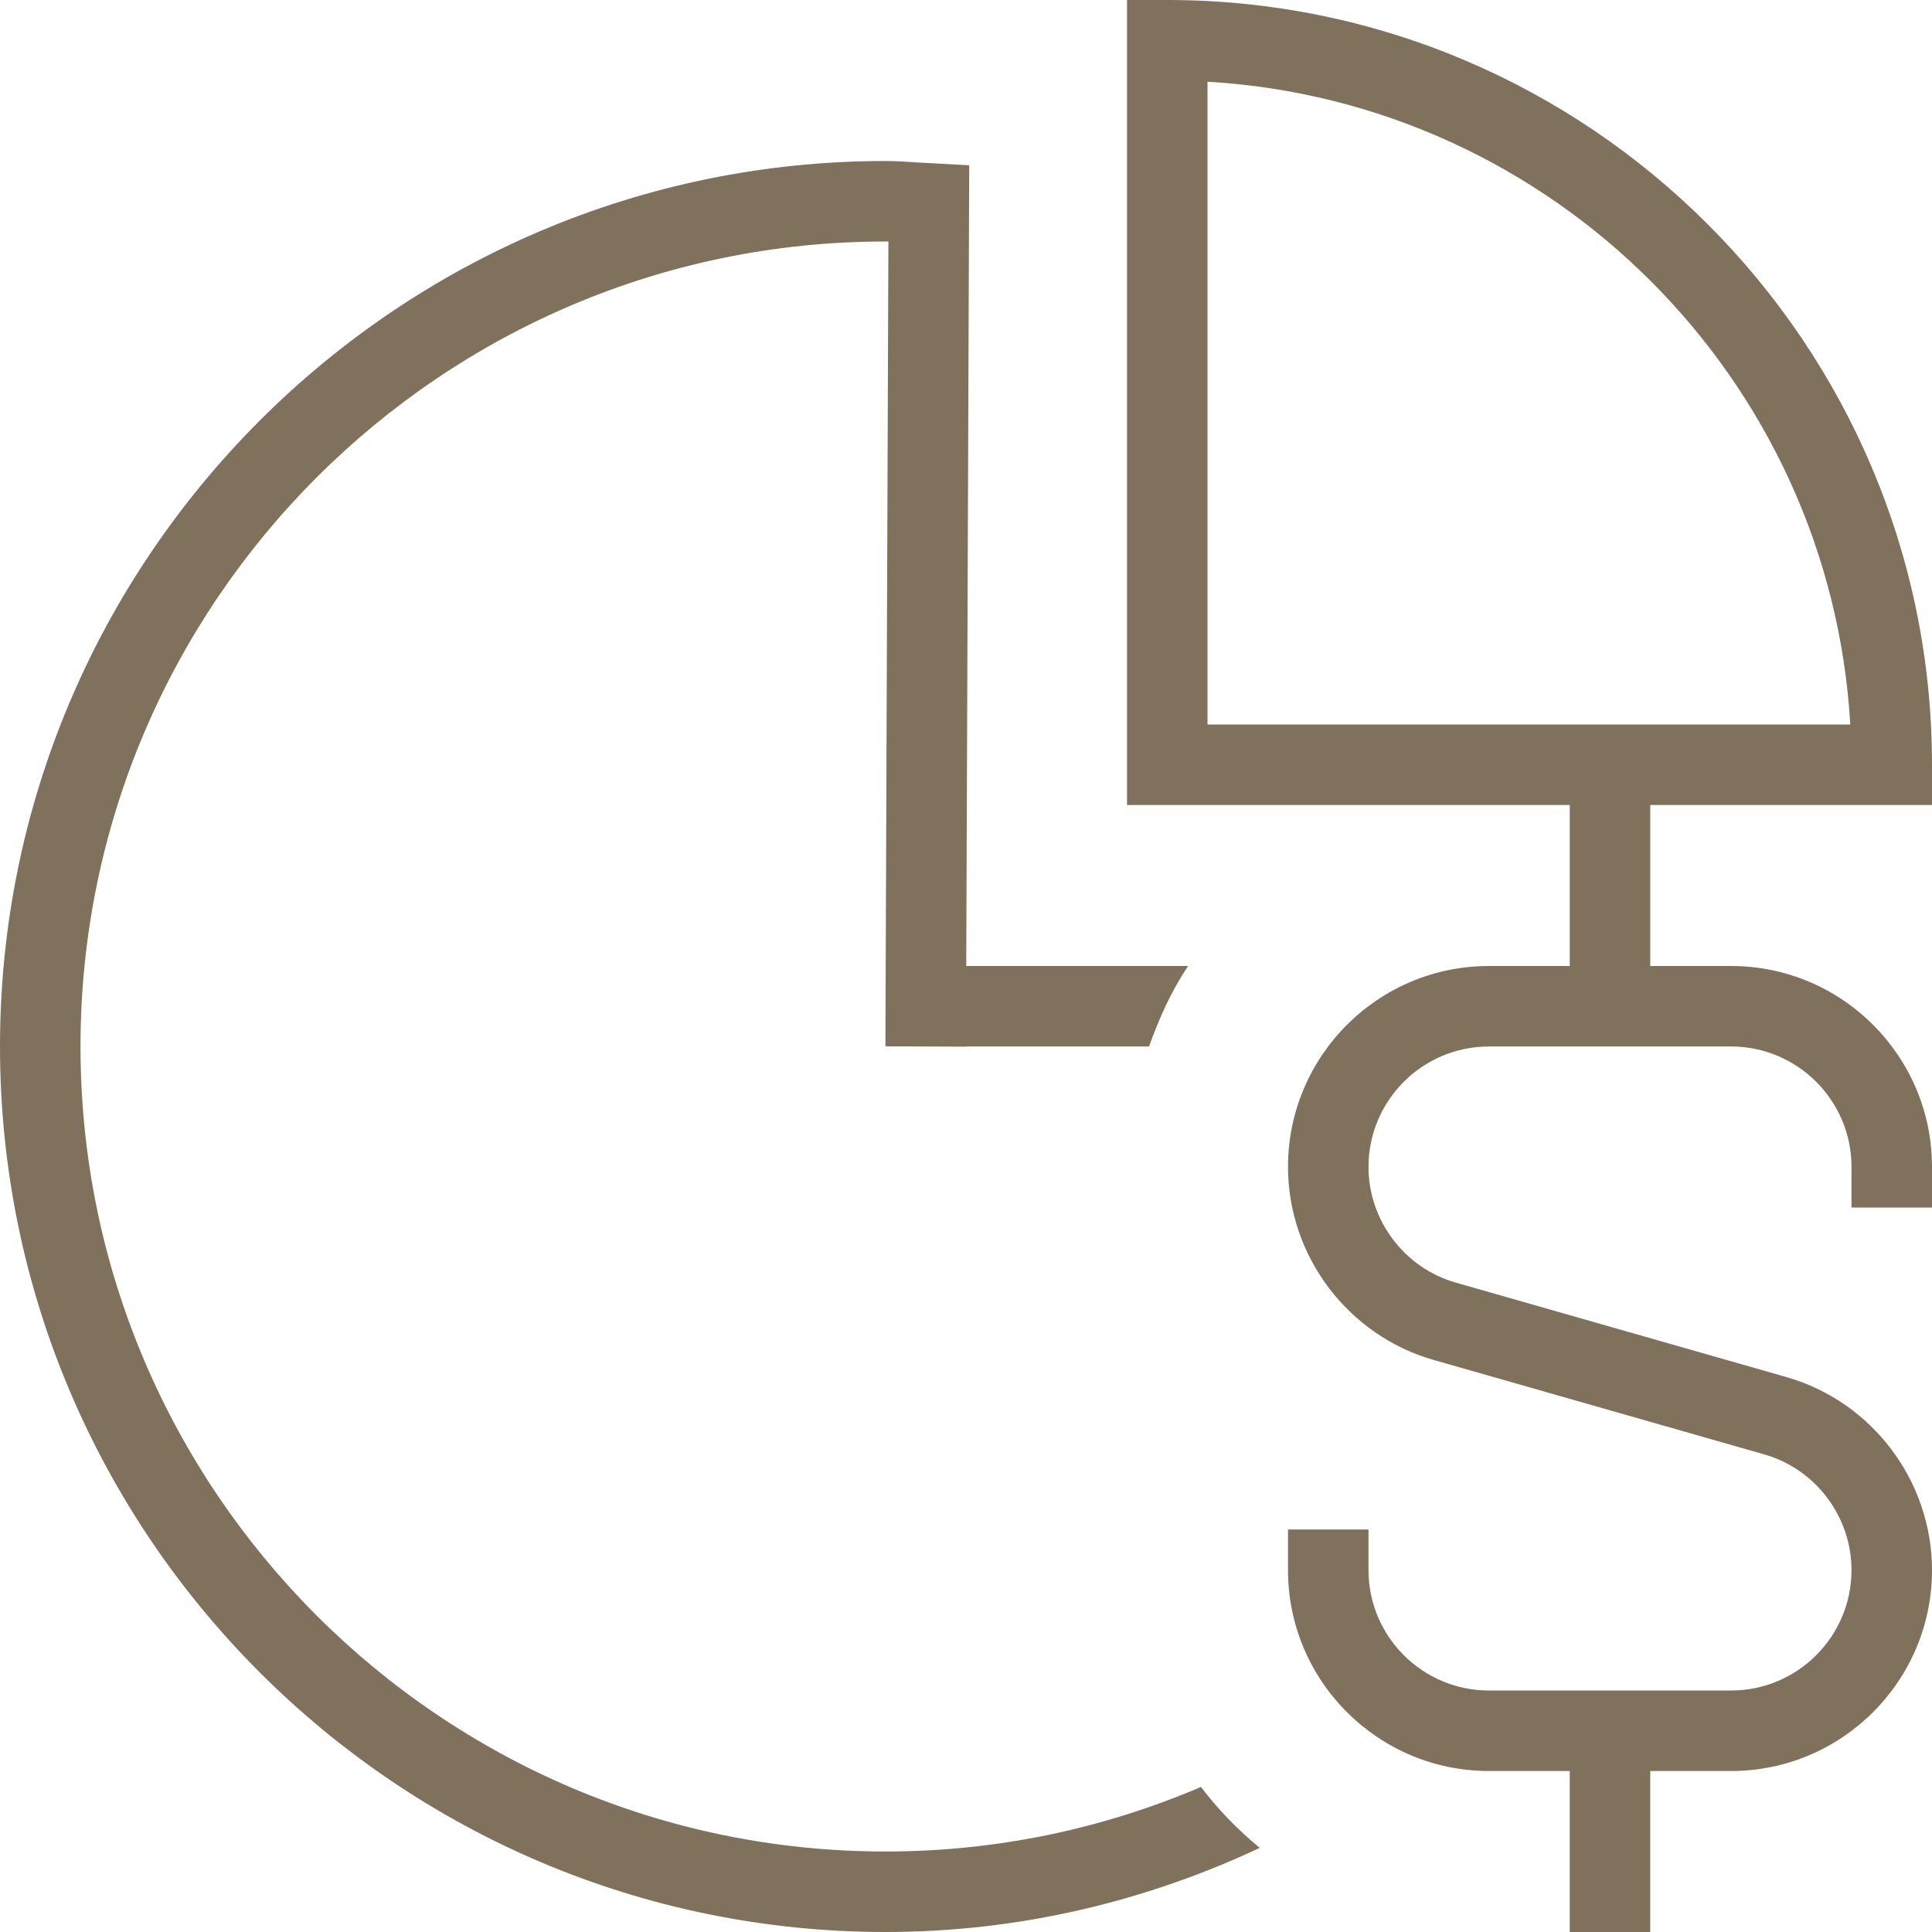 <?xml version="1.0" encoding="UTF-8"?>
<svg xmlns="http://www.w3.org/2000/svg" id="Layer_1" data-name="Layer 1" viewBox="0 0 24 24">
  <path d="M24,10v-.5C24,4.262,19.738,0,14.5,0h-.5V10h5.5v2h-1.005c-1.376,0-2.495,1.119-2.495,2.495,0,1.108,.744,2.095,1.81,2.399l4.106,1.173c.638,.182,1.084,.773,1.084,1.438,0,.824-.671,1.495-1.495,1.495h-3.01c-.824,0-1.495-.671-1.495-1.495v-.505h-1v.505c0,1.376,1.119,2.495,2.495,2.495h1.005v2h1v-2h1.005c1.376,0,2.495-1.119,2.495-2.495,0-1.108-.744-2.095-1.81-2.399l-4.106-1.173c-.638-.182-1.084-.773-1.084-1.438,0-.824,.671-1.495,1.495-1.495h3.01c.824,0,1.495,.671,1.495,1.495v.505h1v-.505c0-1.376-1.119-2.495-2.495-2.495h-1.005v-2h3.5Zm-9-1V1.015c4.29,.25,7.735,3.696,7.985,7.985h-7.985Zm-.081,13.198c.213,.281,.458,.532,.73,.757-1.414,.663-2.986,1.045-4.649,1.045C4.935,24,0,19.065,0,13S4.935,2,11,2c.133,0,.265,.009,.396,.018l.644,.035-.037,9.947h2.756c-.206,.307-.359,.646-.485,1h-2.275v.002l-1-.004,.037-9.998c-.012,0-.024,0-.037,0C5.486,3,1,7.486,1,13s4.486,10,10,10c1.39,0,2.715-.287,3.919-.802Z" fill="#7f715c"></path>
</svg>
